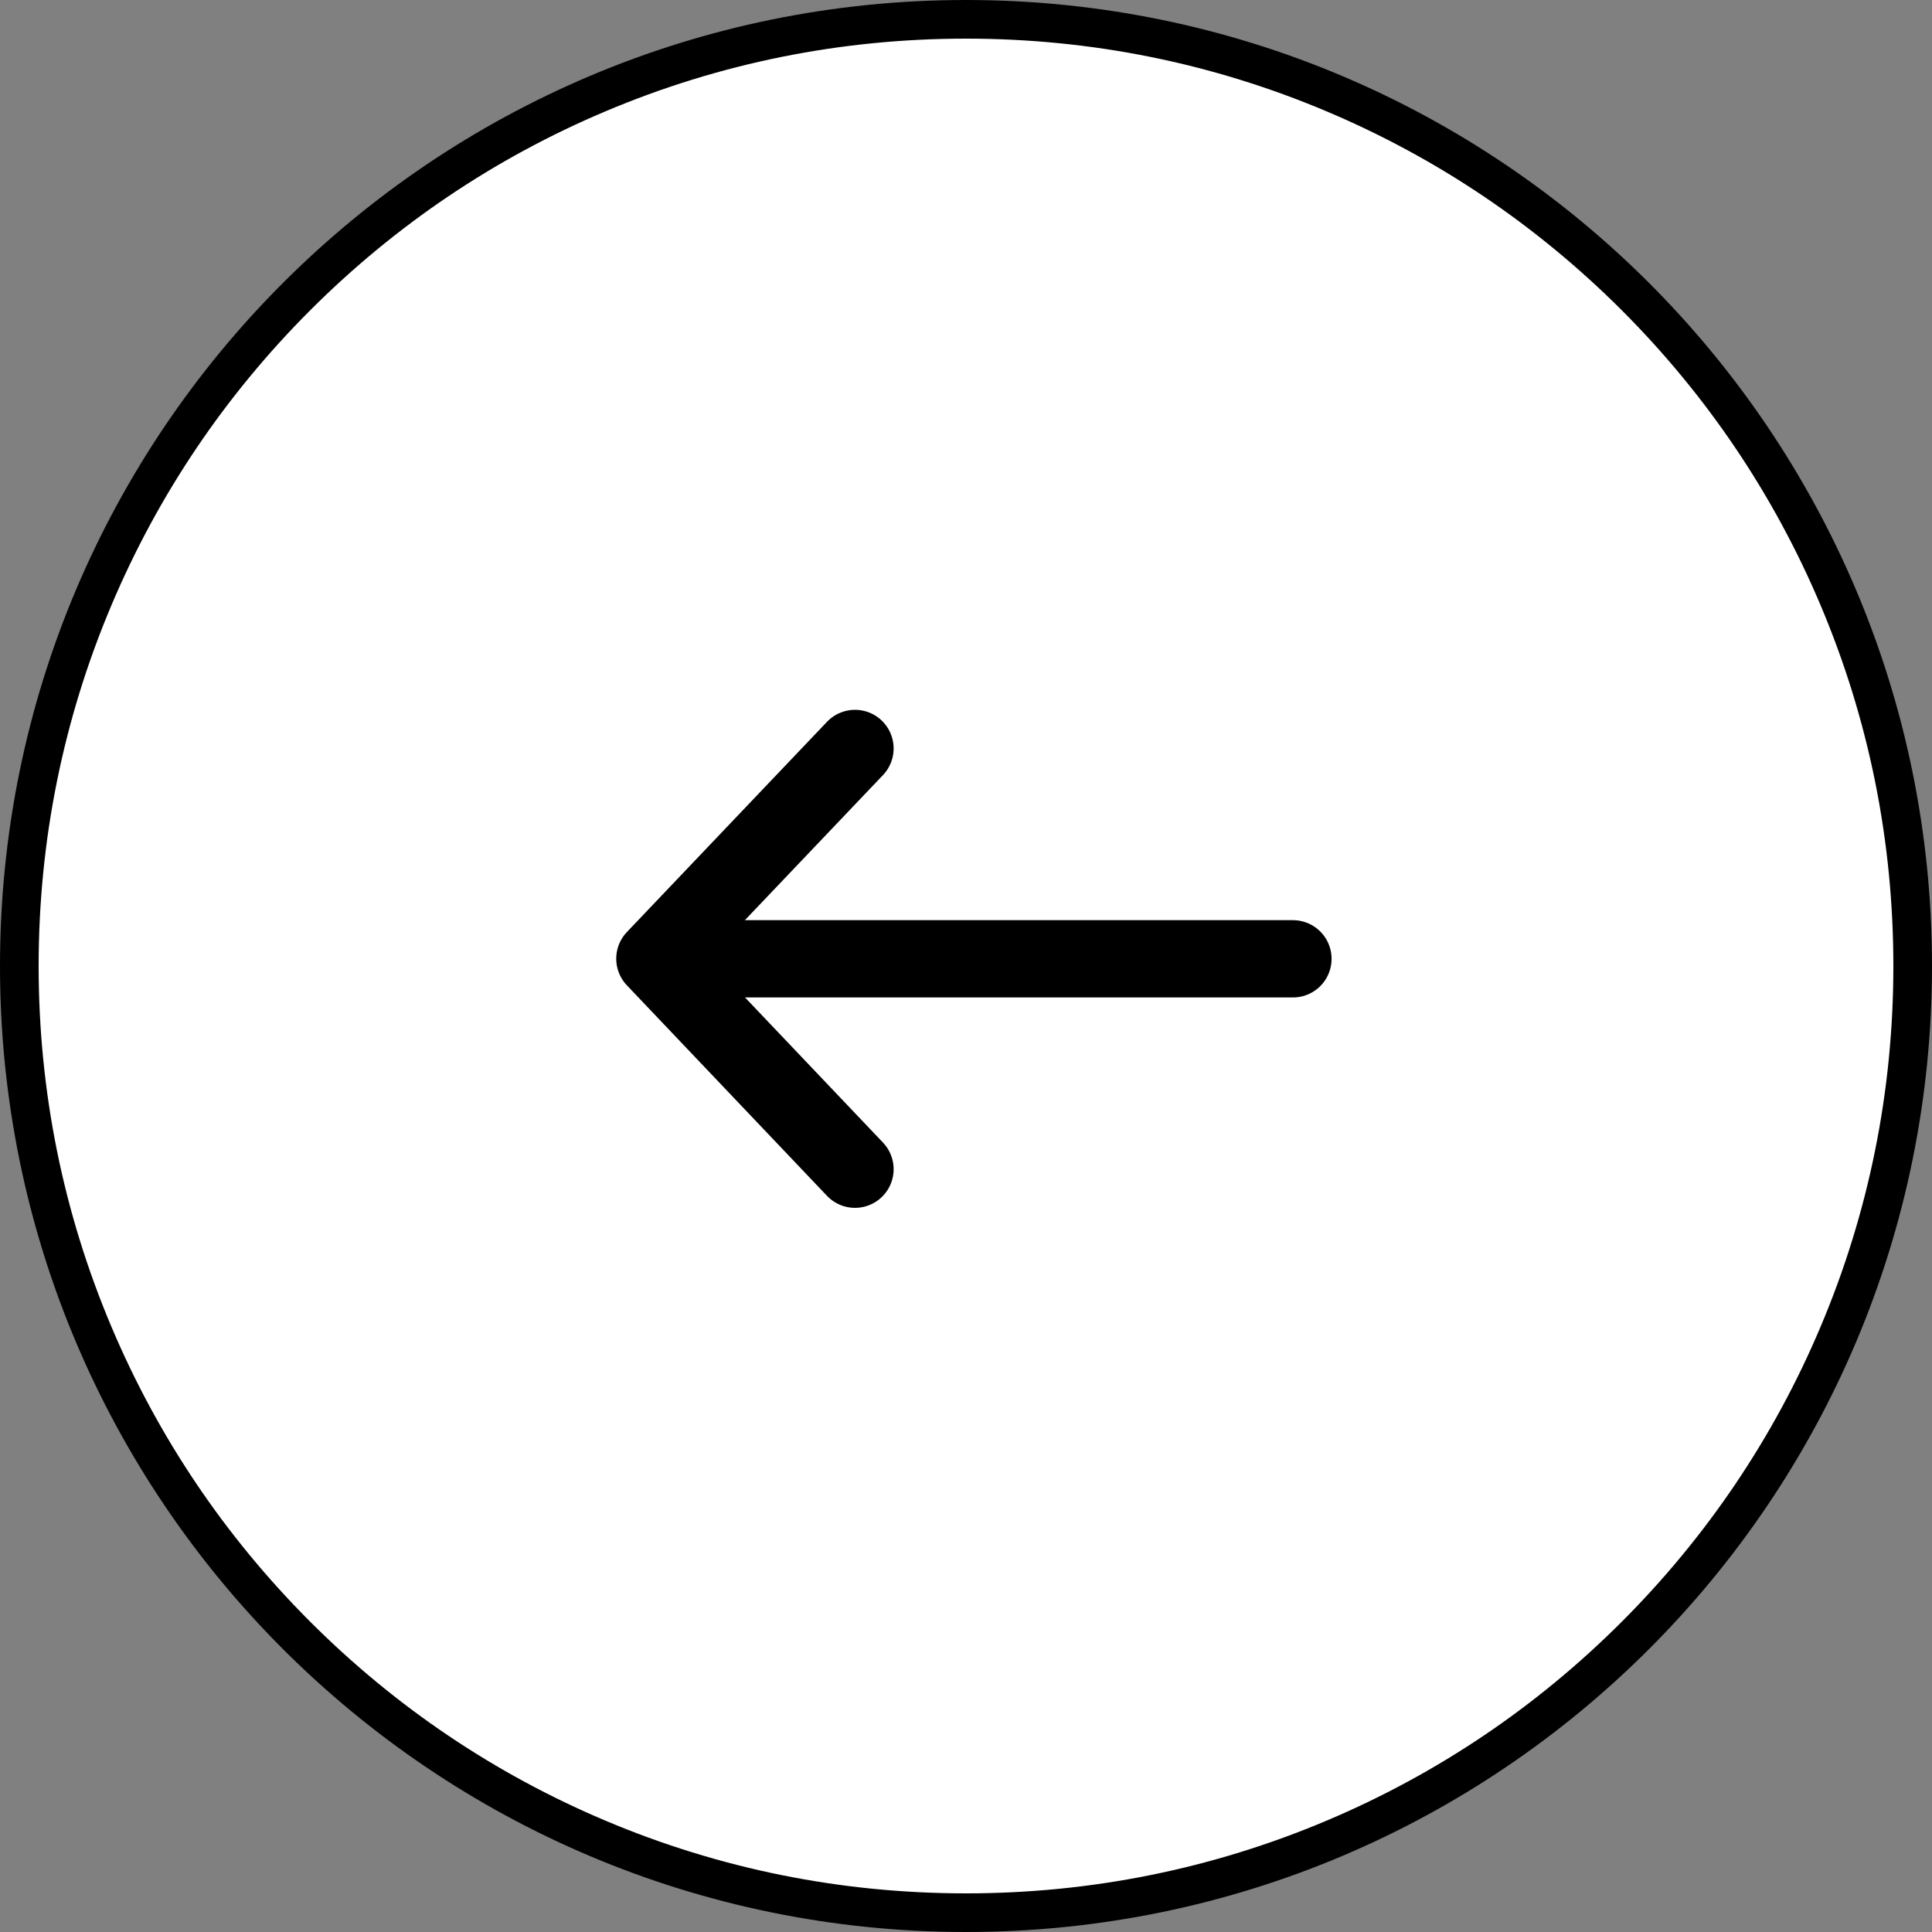 <svg xmlns="http://www.w3.org/2000/svg" width="50" height="50" viewBox="0 0 50 50">
  <rect x="0" y="0" width="50" height="50" fill="#808080" stroke="none"/>
  <g id="グループ_29935" data-name="グループ 29935" transform="translate(-218 -618.23)">
    <g id="コンポーネント_15_28" data-name="コンポーネント 15 – 28" transform="translate(268 668.23) rotate(180)">
      <g id="パス_79565" data-name="パス 79565" transform="translate(50) rotate(90)" fill="#fff">
        <path d="M 25 49.5 C 21.692 49.5 18.484 48.852 15.464 47.575 C 12.546 46.341 9.926 44.574 7.676 42.324 C 5.426 40.074 3.659 37.454 2.425 34.536 C 1.148 31.516 0.5 28.308 0.5 25 C 0.5 21.692 1.148 18.484 2.425 15.464 C 3.659 12.546 5.426 9.926 7.676 7.676 C 9.926 5.426 12.546 3.659 15.464 2.425 C 18.484 1.148 21.692 0.5 25 0.5 C 28.308 0.5 31.516 1.148 34.536 2.425 C 37.454 3.659 40.074 5.426 42.324 7.676 C 44.574 9.926 46.341 12.546 47.575 15.464 C 48.852 18.484 49.5 21.692 49.5 25 C 49.5 28.308 48.852 31.516 47.575 34.536 C 46.341 37.454 44.574 40.074 42.324 42.324 C 40.074 44.574 37.454 46.341 34.536 47.575 C 31.516 48.852 28.308 49.5 25 49.5 Z" stroke="none"/>
        <path d="M 25 1 C 21.76 1 18.617 1.634 15.658 2.886 C 12.801 4.094 10.234 5.825 8.029 8.029 C 5.825 10.234 4.094 12.801 2.886 15.658 C 1.634 18.617 1 21.76 1 25 C 1 28.24 1.634 31.383 2.886 34.342 C 4.094 37.199 5.825 39.766 8.029 41.971 C 10.234 44.175 12.801 45.906 15.658 47.114 C 18.617 48.366 21.76 49 25 49 C 28.24 49 31.383 48.366 34.342 47.114 C 37.199 45.906 39.766 44.175 41.971 41.971 C 44.175 39.766 45.906 37.199 47.114 34.342 C 48.366 31.383 49 28.24 49 25 C 49 21.76 48.366 18.617 47.114 15.658 C 45.906 12.801 44.175 10.234 41.971 8.029 C 39.766 5.825 37.199 4.094 34.342 2.886 C 31.383 1.634 28.24 1 25 1 M 25 0 C 38.807 0 50 11.193 50 25 C 50 38.807 38.807 50 25 50 C 11.193 50 0 38.807 0 25 C 0 11.193 11.193 0 25 0 Z" stroke="none" fill="#000"/>
      </g>
      <g id="グループ_17673" data-name="グループ 17673" transform="translate(16.539 19.741)">
        <path id="パス_3120" data-name="パス 3120" d="M0,5.179,5.448,0l5.441,5.179" transform="translate(16.513) rotate(90)" fill="#fff" stroke="#000" stroke-linecap="round" stroke-linejoin="round" stroke-width="2"/>
        <path id="パス_76564" data-name="パス 76564" d="M0,0H14.949" transform="translate(0 5.445)" stroke="#000" stroke-linecap="round" stroke-width="2"/>
      </g>
    </g>
  </g>
</svg>
